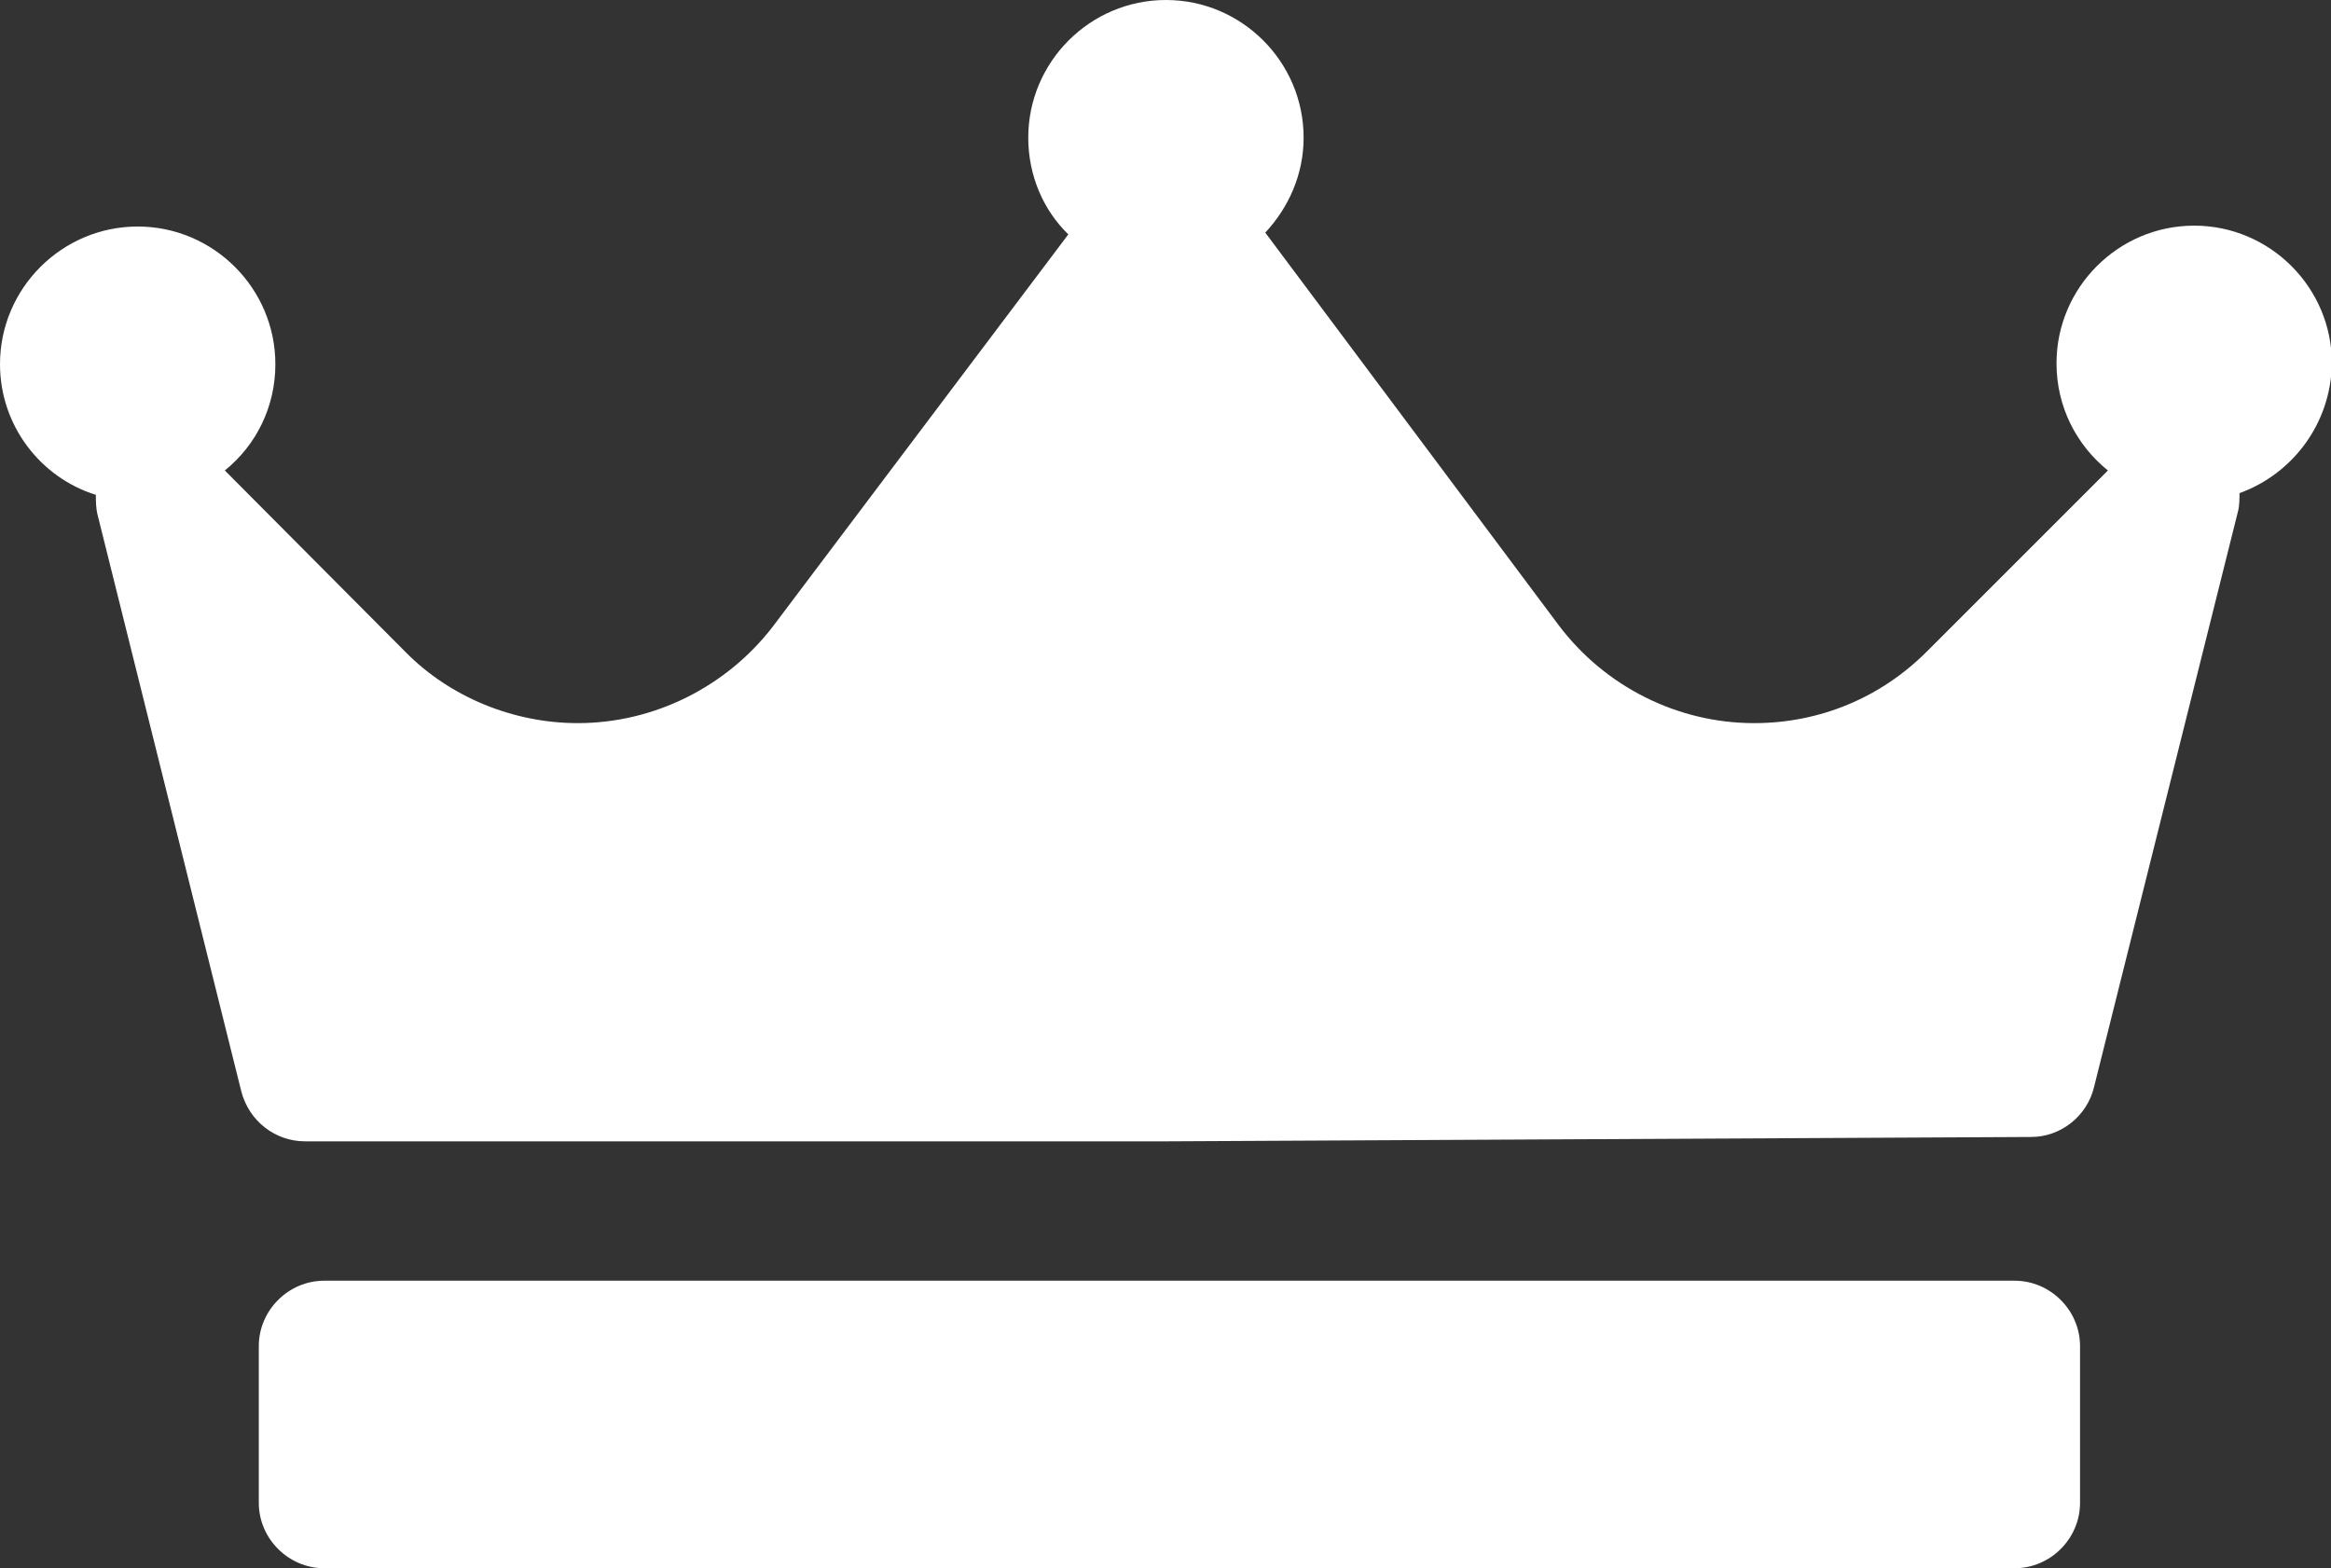 <?xml version="1.0" encoding="utf-8" standalone="no"?><svg xmlns="http://www.w3.org/2000/svg" xmlns:xlink="http://www.w3.org/1999/xlink" enable-background="new 0 0 267.5 180" fill="#000000" height="180px" id="Capa_1" version="1.1" viewBox="0 0 267.5 180" width="267.5px" x="0px" xml:space="preserve" y="0px">
<rect x="0" y="0" width="267.5" height="180" fill="#333333" stroke="none"/>
<g id="change1_1"><path d="M257,56.6c0,0.7,0,1.5-0.2,2.2l-16.5,66c-0.8,3.3-3.8,5.7-7.2,5.7l-99,0.5c0,0,0,0,0,0H35  c-3.4,0-6.4-2.3-7.3-5.7L11.2,59.1C11,58.3,11,57.5,11,56.8c-6.4-2-11-8-11-15C0,33.1,7.1,26,15.8,26s15.8,7.1,15.8,15.8  c0,4.9-2.2,9.3-5.8,12.2l20.7,20.8C51.6,80,58.9,83,66.3,83c8.8,0,17.1-4.2,22.4-11.1l33.9-45c-2.9-2.8-4.6-6.8-4.6-11.1  C118,7.1,125.1,0,133.8,0s15.8,7.1,15.8,15.8c0,4.2-1.7,8-4.4,10.9c0,0,0,0,0,0l33.7,45.1c5.3,7,13.6,11.2,22.4,11.2  c7.5,0,14.5-2.9,19.8-8.2L241.9,54c-3.6-2.9-5.9-7.3-5.9-12.3c0-8.7,7.1-15.8,15.8-15.8s15.8,7.1,15.8,15.8  C267.5,48.6,263.1,54.4,257,56.6z M238.7,154.5c0-4.1-3.4-7.5-7.5-7.5h-194c-4.1,0-7.5,3.4-7.5,7.5v18c0,4.1,3.4,7.5,7.5,7.5h194  c4.1,0,7.5-3.4,7.5-7.5V154.5z" fill="#ffffff"/></g>
</svg>